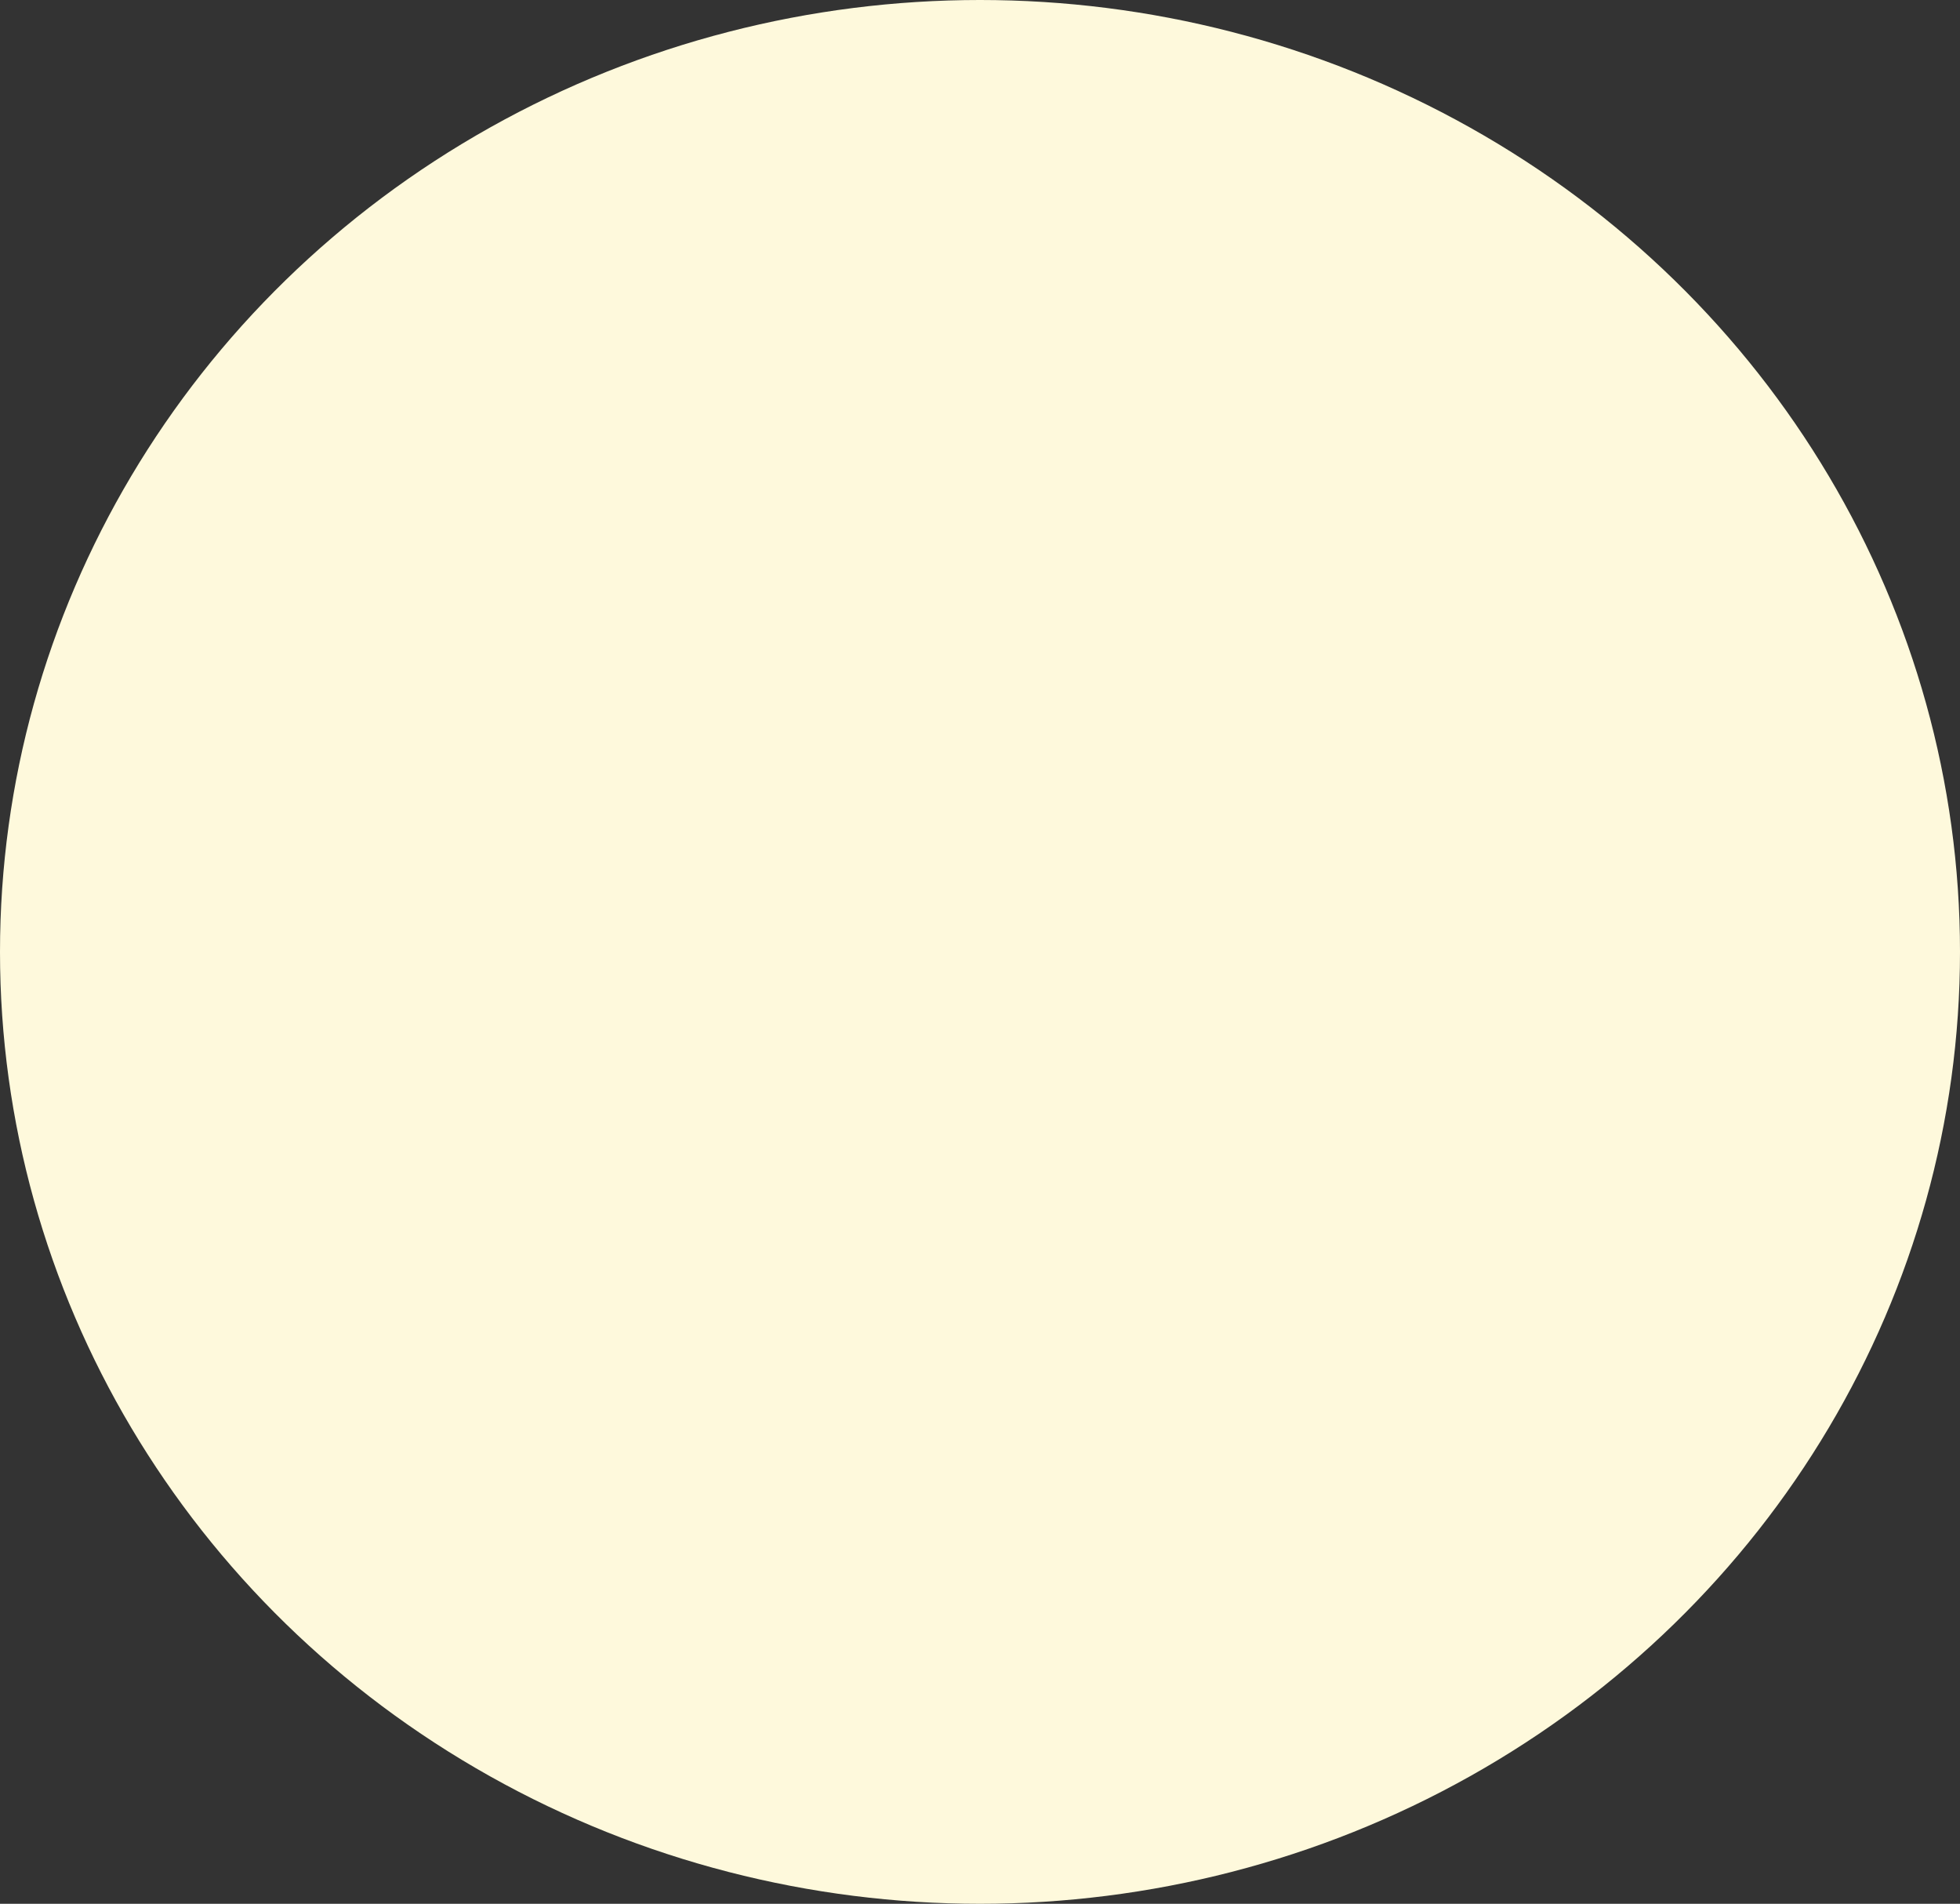 <svg width="346" height="336" viewBox="0 0 346 336" fill="none" xmlns="http://www.w3.org/2000/svg">
<rect x="0" y="0" width="346" height="336" fill="#333333" stroke="none"/>
<ellipse cx="173" cy="168" rx="173" ry="168" fill="#FEF9DC"/>
</svg>
